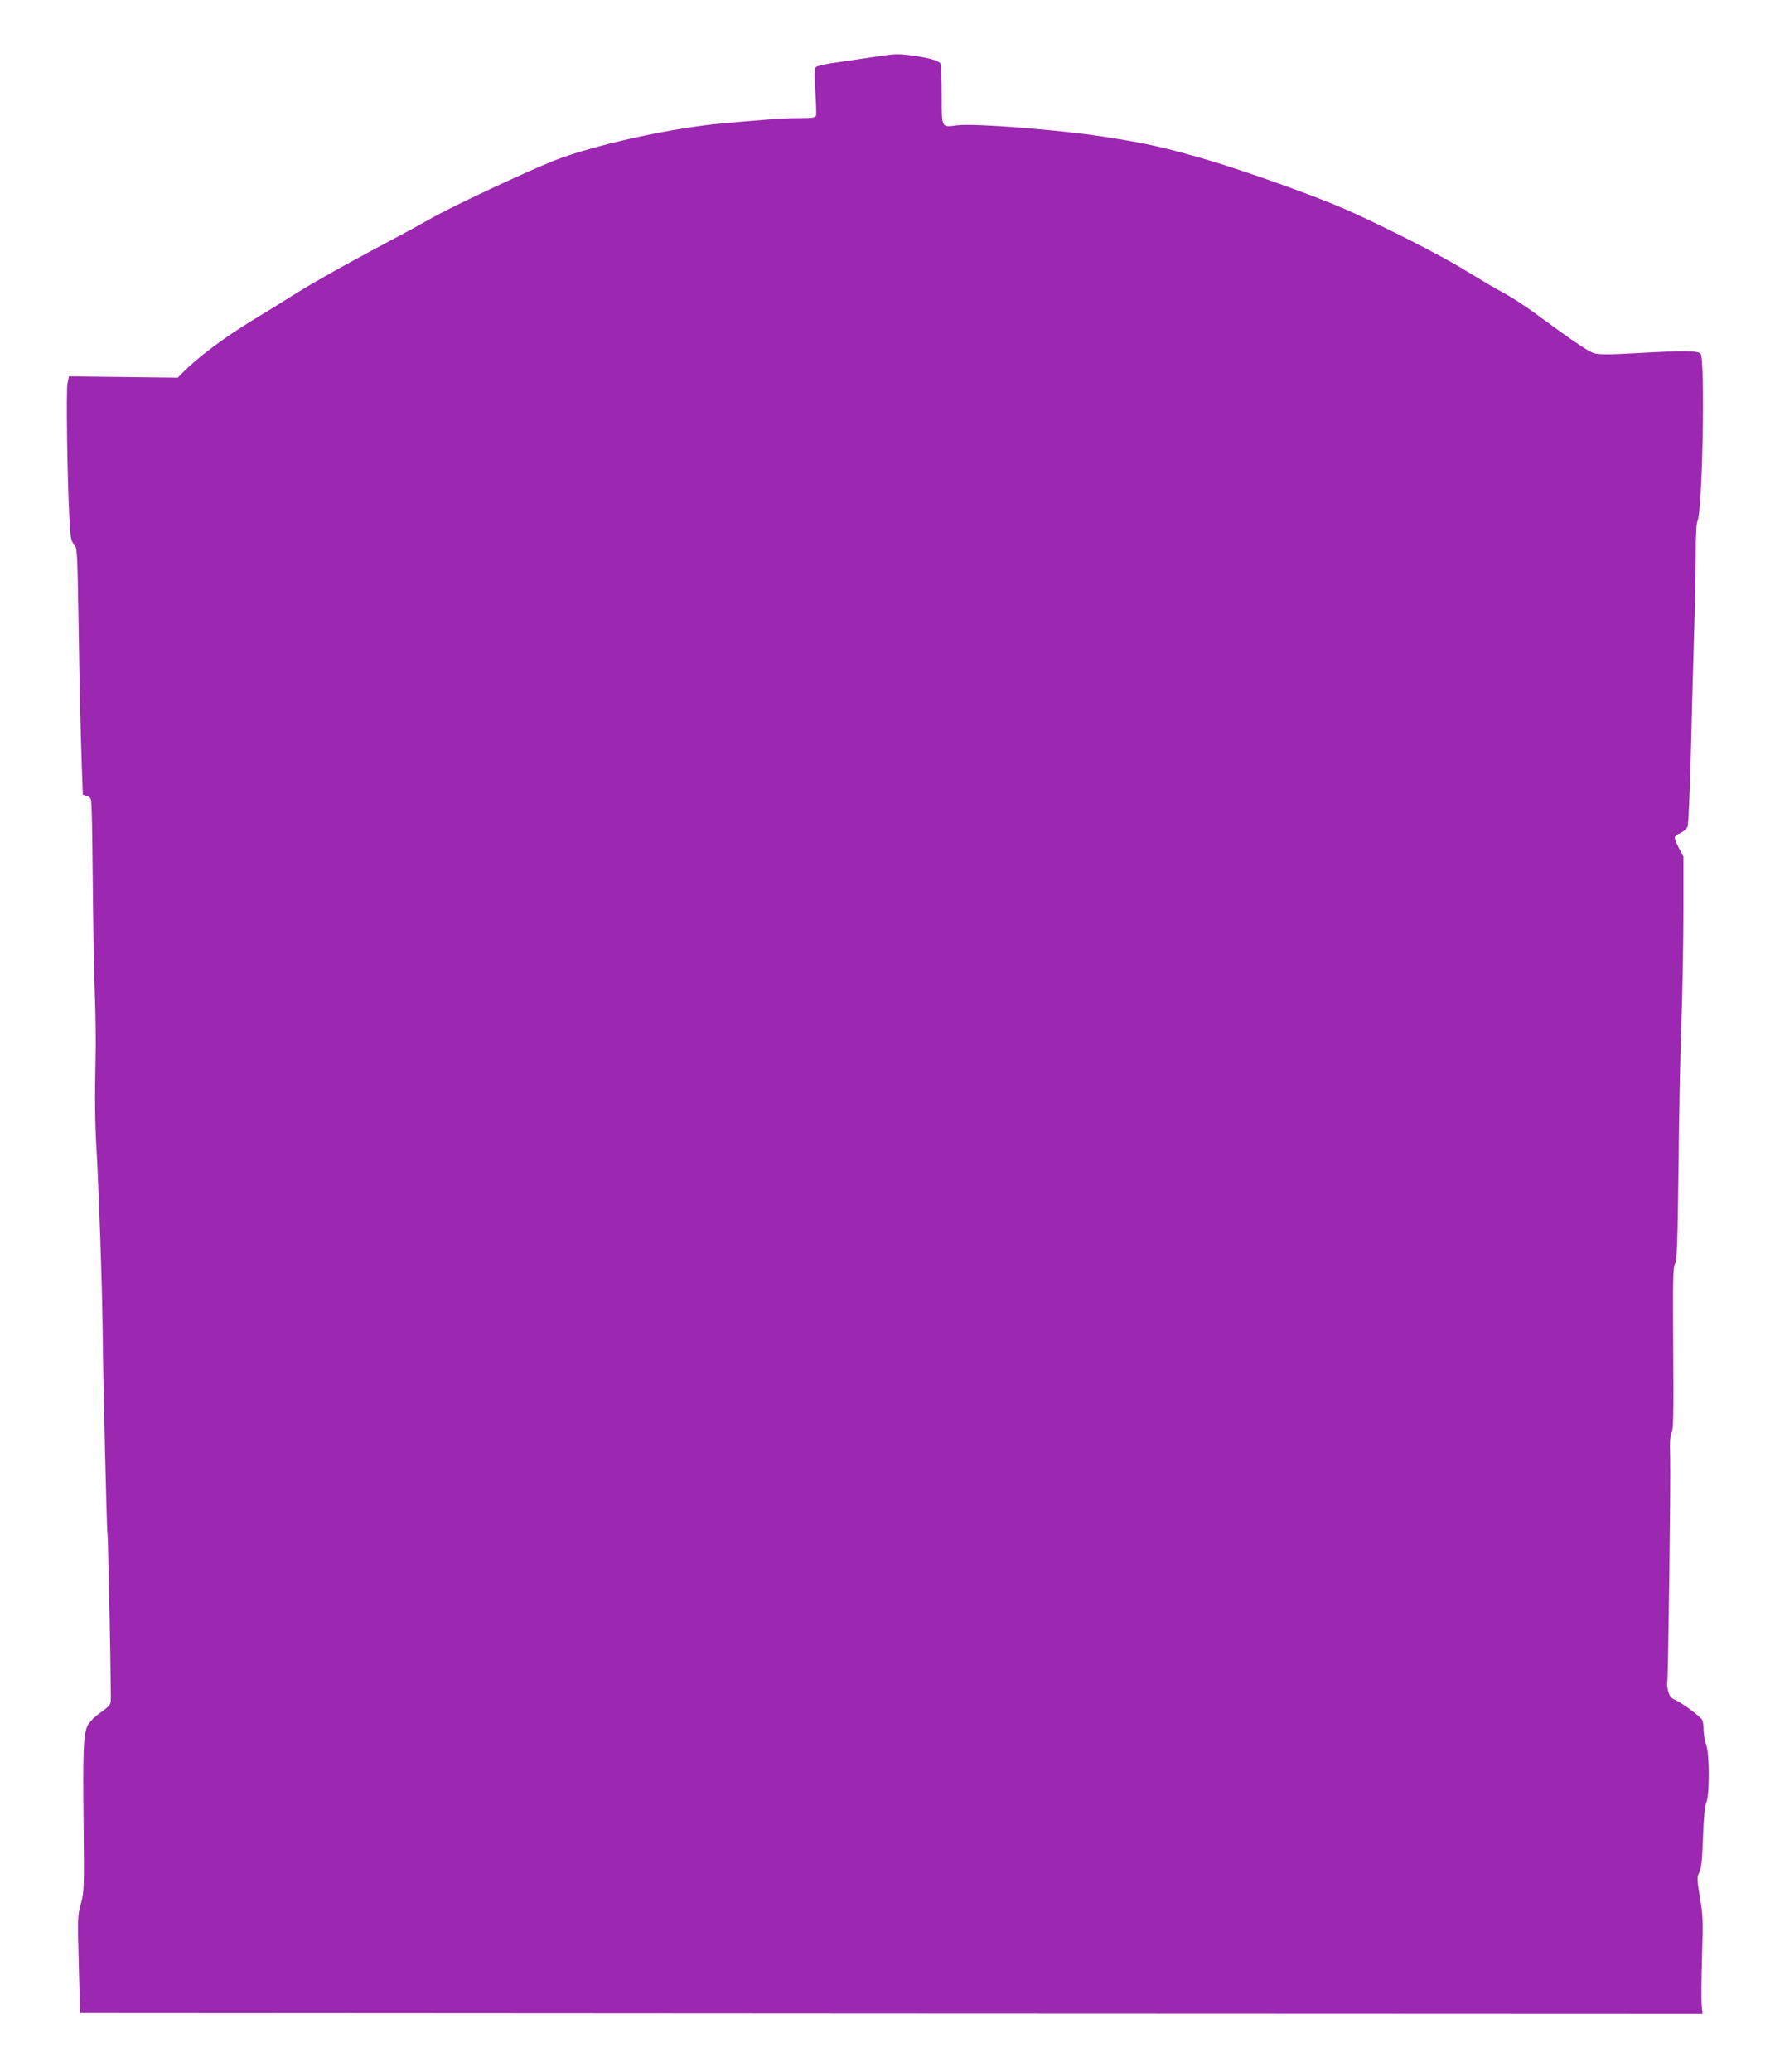 <?xml version="1.0" standalone="no"?>
<!DOCTYPE svg PUBLIC "-//W3C//DTD SVG 20010904//EN"
 "http://www.w3.org/TR/2001/REC-SVG-20010904/DTD/svg10.dtd">
<svg version="1.0" xmlns="http://www.w3.org/2000/svg"
 width="1097pt" height="1280pt" viewBox="0 0 1097 1280"
 preserveAspectRatio="xMidYMid meet">
<g transform="translate(0,1280) scale(0.1,-0.1)"
fill="#9c27b0" stroke="none">
<path d="M5510 12463 c-32 -3 -151 -21 -375 -54 -44 -7 -86 -17 -92 -23 -10
-9 -11 -43 -4 -150 5 -76 7 -145 4 -152 -4 -11 -30 -14 -106 -14 -56 0 -151
-4 -211 -10 -61 -5 -172 -14 -246 -21 -316 -26 -809 -134 -1055 -231 -177 -70
-635 -285 -770 -362 -60 -35 -231 -127 -380 -206 -148 -79 -342 -188 -430
-243 -88 -55 -218 -136 -290 -179 -170 -104 -333 -226 -423 -317 l-33 -34
-337 4 -336 4 -9 -45 c-9 -46 -1 -586 12 -832 6 -119 10 -140 28 -160 20 -22
21 -36 28 -443 8 -512 12 -664 20 -912 l7 -192 26 -9 c25 -8 26 -12 29 -98 2
-49 5 -267 7 -484 2 -217 7 -503 12 -635 5 -132 7 -303 5 -380 -6 -271 -5
-412 7 -610 14 -258 33 -812 36 -1058 4 -368 26 -1278 30 -1285 4 -6 19 -746
21 -1000 0 -69 4 -62 -78 -122 -19 -14 -46 -40 -59 -59 -32 -48 -37 -140 -31
-631 4 -389 3 -408 -17 -480 -20 -72 -21 -87 -13 -375 l8 -300 5014 -3 5013
-2 -5 52 c-3 29 -2 163 2 298 7 222 6 256 -13 368 -18 115 -19 126 -4 155 13
24 18 76 23 215 4 123 11 194 21 217 20 49 20 297 -1 355 -8 23 -15 63 -16 89
0 25 -4 54 -7 63 -8 21 -127 109 -171 128 -23 9 -33 22 -41 52 -6 21 -9 47 -6
56 6 23 22 1233 18 1394 -3 91 0 133 10 150 10 18 12 124 9 521 -3 422 -1 500
11 520 12 18 16 121 22 617 3 327 12 741 19 920 6 179 11 472 11 651 l0 327
-27 52 c-15 28 -27 58 -27 66 0 7 16 20 35 28 20 9 39 26 45 40 5 13 14 219
20 458 6 238 15 570 20 738 6 168 10 387 10 488 0 113 4 191 11 204 31 57 48
998 19 1033 -16 19 -102 20 -402 3 -165 -9 -227 -9 -256 0 -37 11 -139 80
-372 252 -58 42 -145 99 -195 125 -49 26 -155 89 -235 138 -130 82 -508 274
-730 372 -193 85 -627 240 -863 309 -266 77 -373 101 -632 141 -277 43 -801
84 -908 71 -101 -13 -97 -21 -97 184 0 98 -3 185 -6 194 -9 24 -97 46 -239 60
-16 1 -46 1 -65 -1z"/>
</g>
</svg>
